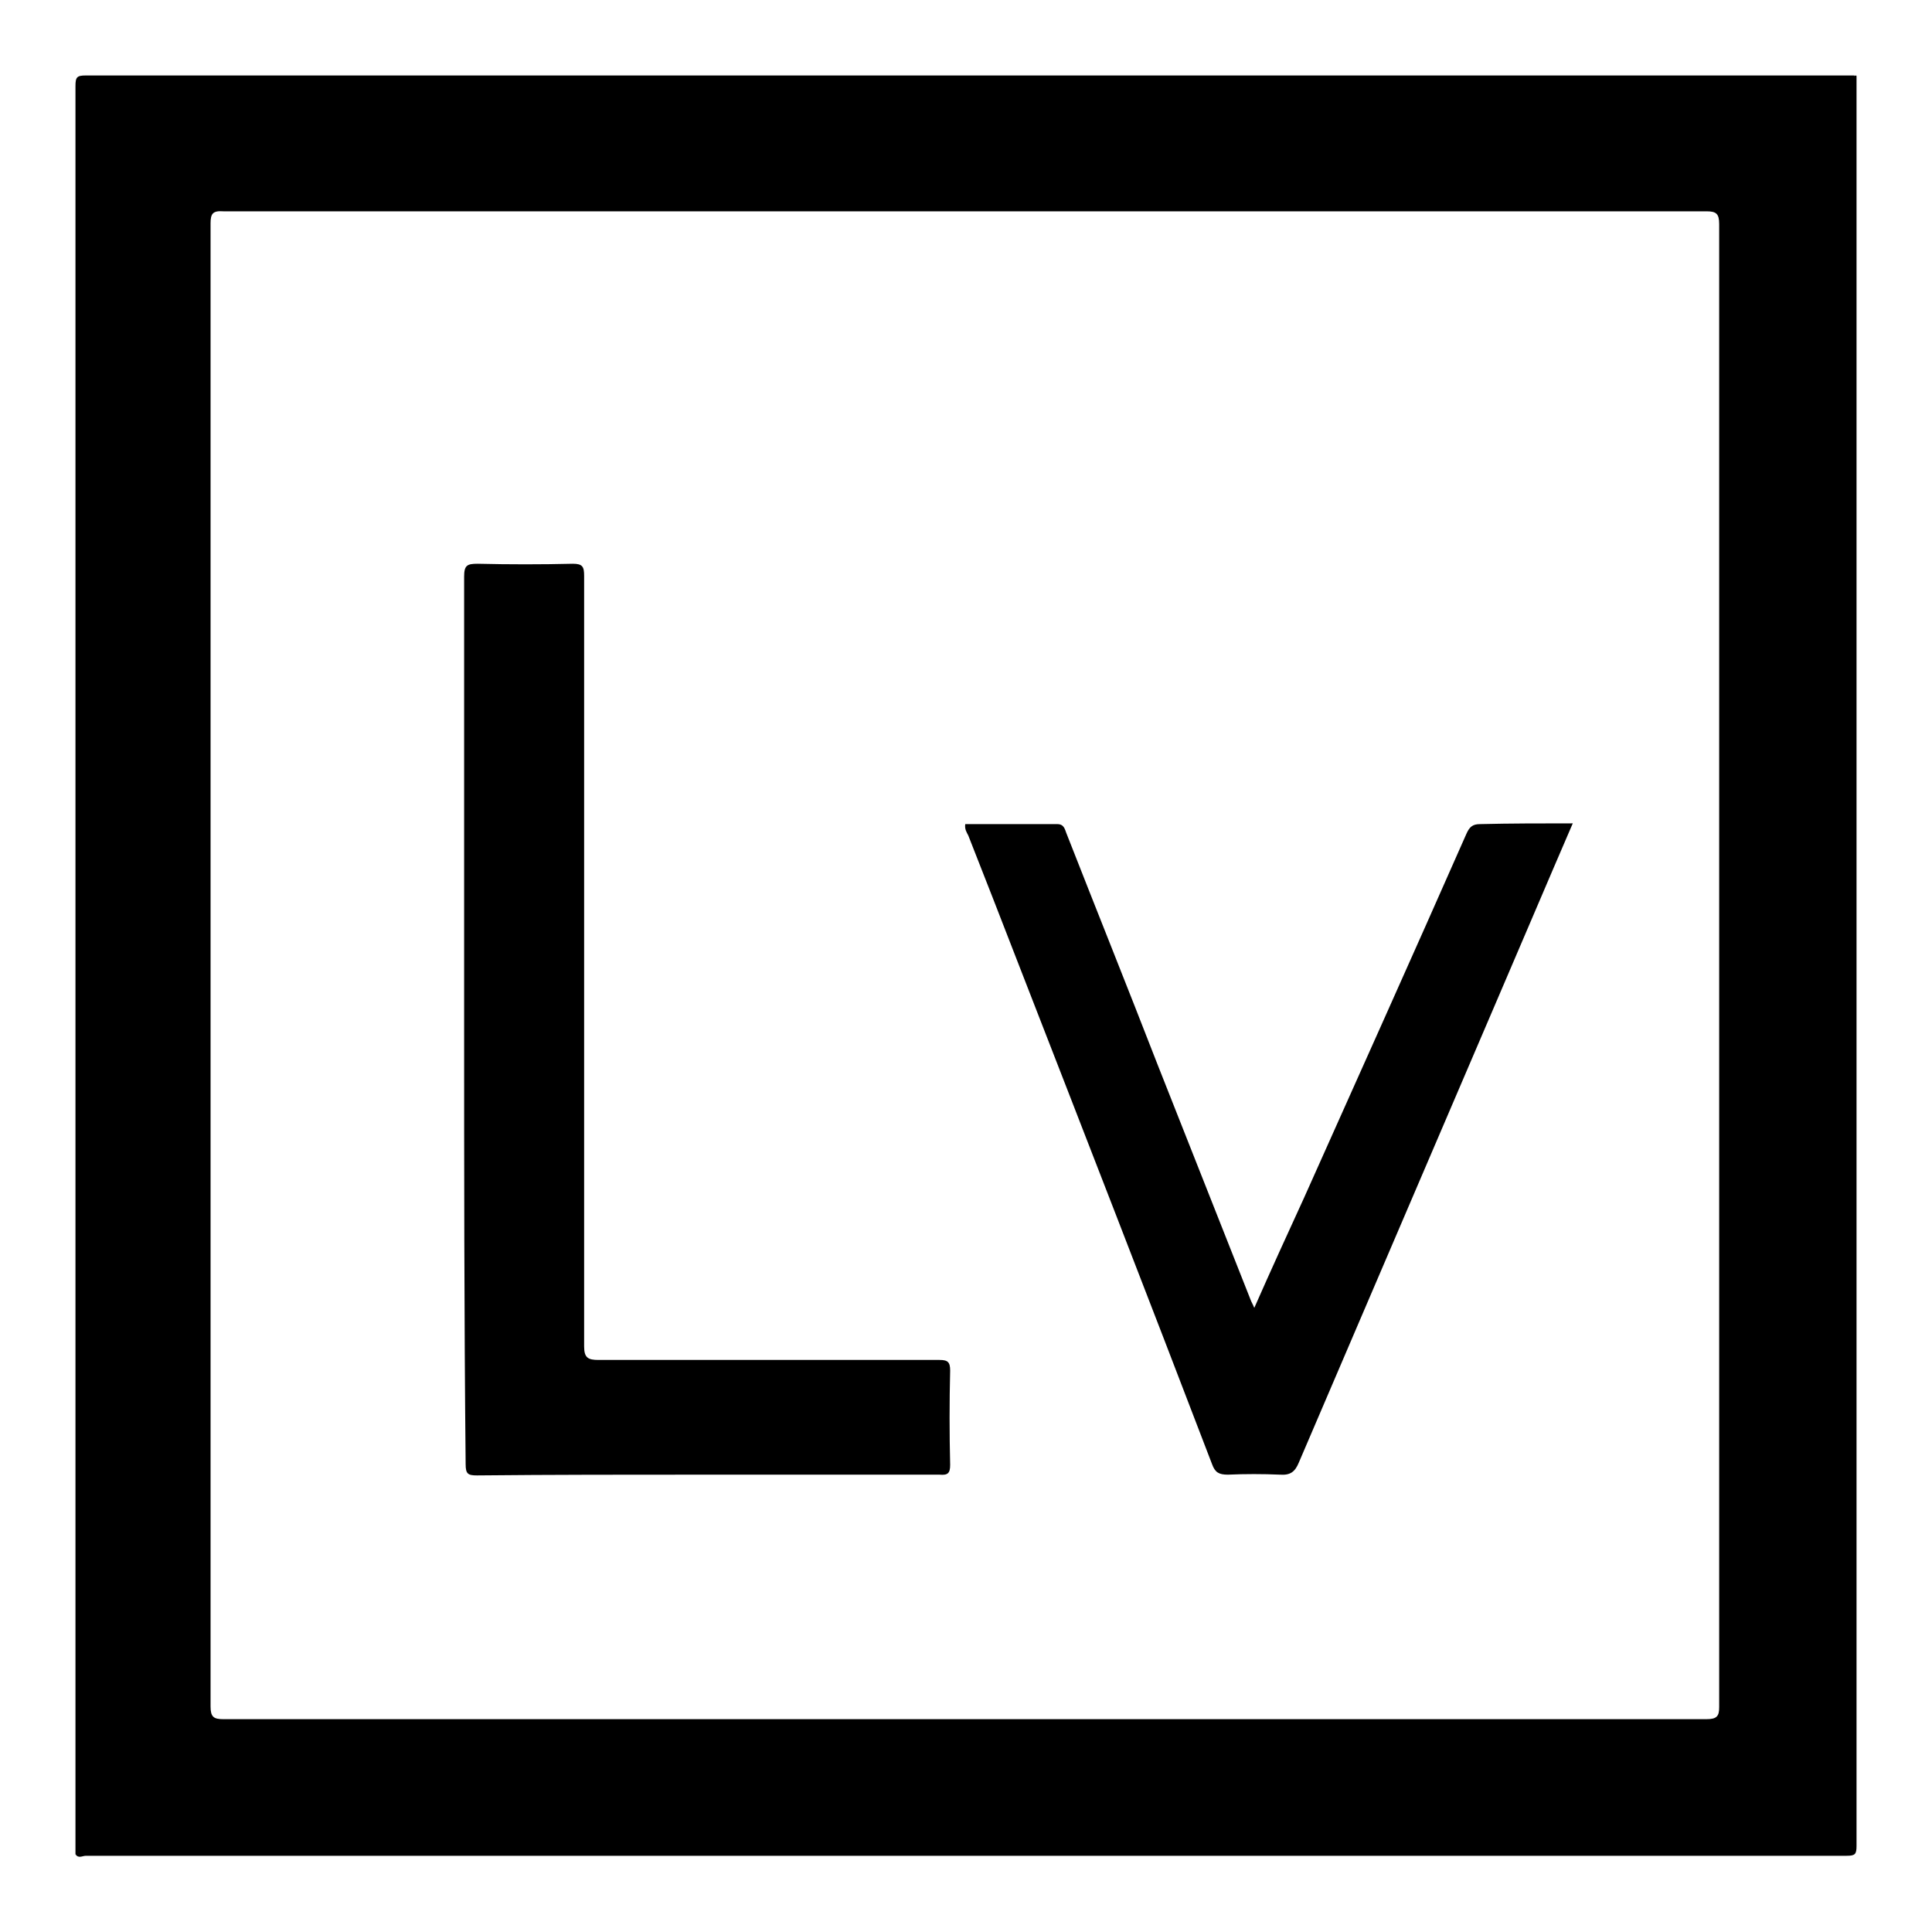 <?xml version="1.0" encoding="utf-8"?>
<!-- Svg Vector Icons : http://www.onlinewebfonts.com/icon -->
<!DOCTYPE svg PUBLIC "-//W3C//DTD SVG 1.1//EN" "http://www.w3.org/Graphics/SVG/1.1/DTD/svg11.dtd">
<svg version="1.1" xmlns="http://www.w3.org/2000/svg" xmlns:xlink="http://www.w3.org/1999/xlink" x="0px" y="0px" viewBox="0 0 256 256" enable-background="new 0 0 256 256" xml:space="preserve">
<g><g><path fill="#000000" d="M10,245.7c78,0,155.9,0,233.9,0c1.5,0,1.8-0.3,1.8-1.8c0-78,0-155.9,0-233.9c0.1,0.1,0.3-0.1,0.3,0.1c0,0.4,0,0.8,0,1.2c0,77.8,0,155.5,0,233.3c0,1.1-0.2,1.3-1.3,1.3c-77.8,0-155.5,0-233.3,0C10.9,245.9,10.4,246.3,10,245.7L10,245.7z"/><path fill="#000000" d="M245.8,11.6c0-0.5,0.1-1.1-0.1-1.6c-78.1,0-156.2,0-234.3,0c-1.2,0-1.4,0.2-1.4,1.4c0,78.1,0,156.2,0,234.3c0.5,0.3,1.1,0.1,1.6,0.1c77.5,0,155,0,232.4,0c2,0,1.8,0.2,1.8-1.8C245.9,166.5,245.9,89.1,245.8,11.6L245.8,11.6z M226.1,227.8c-32.8,0-65.6,0-98.4,0c-32.7,0-65.4,0-98.1,0c-1.3,0-1.7-0.3-1.7-1.7c0-65.5,0-131,0-196.5c0-1.3,0.3-1.7,1.7-1.6c65.5,0,131,0,196.5,0c1.3,0,1.7,0.3,1.7,1.7c0,65.5,0,131,0,196.5C227.8,227.4,227.5,227.8,226.1,227.8L226.1,227.8z"/><path fill="#000000" d="M61.5,135.1c0-19.6,0-39.1,0-58.7c0-1.5,0.4-1.7,1.8-1.7c4.2,0.1,8.4,0.1,12.6,0c1.3,0,1.5,0.4,1.5,1.6c0,14.2,0,28.4,0,42.7c0,19.8,0,39.6,0,59.4c0,1.5,0.5,1.8,1.9,1.8c15.1,0,30.1,0,45.2,0c1.1,0,1.4,0.3,1.4,1.4c-0.1,4.2-0.1,8.3,0,12.5c0,1.1-0.3,1.4-1.4,1.3c-10.5,0-20.9,0-31.3,0c-10,0-20,0-30,0.1c-1.2,0-1.5-0.2-1.5-1.5C61.5,174.3,61.5,154.7,61.5,135.1C61.5,135.1,61.5,135.1,61.5,135.1L61.5,135.1z"/><path fill="#000000" d="M208.4,109.1c-3.5,8.1-6.8,15.9-10.2,23.8c-8.7,20.3-17.4,40.6-26.1,60.9c-0.5,1.2-1.1,1.7-2.5,1.6c-2.3-0.1-4.6-0.1-6.9,0c-1.2,0-1.7-0.3-2.1-1.4c-8.5-22.2-17.1-44.3-25.7-66.4c-2.2-5.7-4.4-11.3-6.6-16.9c-0.2-0.4-0.5-0.8-0.4-1.5c4,0,8.1,0,12.2,0c0.9,0,1,0.7,1.2,1.2c4,10.2,8.1,20.4,12.1,30.7c4.1,10.4,8.2,20.7,12.3,31.1c0.1,0.3,0.3,0.6,0.5,1.1c2.2-5,4.4-9.8,6.6-14.6c7.2-16.1,14.4-32.1,21.5-48.2c0.4-0.9,0.8-1.3,1.8-1.3C200.2,109.1,204.2,109.1,208.4,109.1L208.4,109.1z"/></g></g>
</svg>